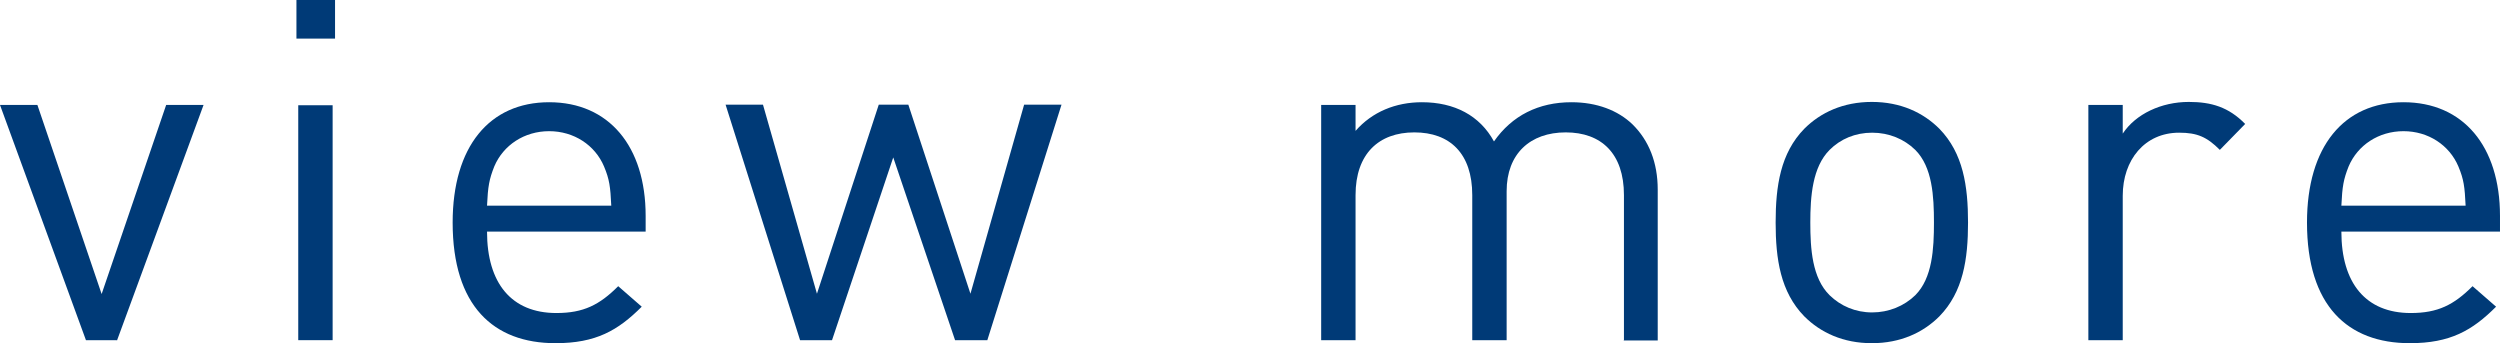 <?xml version="1.0" encoding="UTF-8"?>
<svg id="_レイヤー_2" data-name="レイヤー 2" xmlns="http://www.w3.org/2000/svg" viewBox="0 0 82.9 11.38">
  <defs>
    <style>
      .cls-1 {
        fill: #003a77;
        stroke-width: 0px;
      }
    </style>
  </defs>
  <g id="desgin">
    <g>
      <path class="cls-1" d="M3.87,11.28h-1.02L0,3.48h1.24l2.13,6.27,2.14-6.27h1.24l-2.87,7.81Z"/>
      <path class="cls-1" d="M9.83,1.28V0h1.28v1.28h-1.28ZM9.89,11.28V3.49h1.14v7.79h-1.14Z"/>
      <path class="cls-1" d="M16.15,7.68c0,1.71.81,2.7,2.3,2.7.9,0,1.43-.27,2.05-.89l.78.68c-.79.79-1.52,1.21-2.86,1.21-2.06,0-3.41-1.24-3.41-4,0-2.52,1.22-3.99,3.2-3.99s3.2,1.46,3.2,3.77v.52h-5.27ZM20.03,5.52c-.3-.71-1-1.17-1.82-1.17s-1.52.46-1.82,1.17c-.17.43-.21.66-.24,1.3h4.12c-.03-.63-.06-.87-.24-1.3Z"/>
      <path class="cls-1" d="M32.73,11.28h-1.06l-2.05-6.06-2.03,6.06h-1.06l-2.47-7.81h1.24l1.79,6.27,2.05-6.27h.98l2.06,6.27,1.78-6.27h1.24l-2.46,7.81Z"/>
      <path class="cls-1" d="M53.85,11.28v-4.81c0-1.38-.75-2.08-1.93-2.08s-1.96.71-1.96,1.95v4.94h-1.14v-4.81c0-1.38-.74-2.08-1.92-2.08s-1.95.71-1.95,2.08v4.81h-1.14V3.48h1.14v.86c.55-.63,1.33-.95,2.2-.95,1.08,0,1.92.44,2.39,1.3.6-.86,1.48-1.3,2.57-1.3.84,0,1.54.27,2.02.73.55.54.84,1.27.84,2.17v5h-1.14Z"/>
      <path class="cls-1" d="M64.31,10.49c-.54.54-1.29.89-2.24.89s-1.7-.35-2.24-.89c-.79-.81-.95-1.9-.95-3.11s.16-2.3.95-3.11c.54-.54,1.29-.89,2.24-.89s1.7.35,2.24.89c.79.81.95,1.9.95,3.11s-.16,2.3-.95,3.11ZM63.51,4.97c-.37-.36-.87-.57-1.43-.57s-1.05.21-1.41.57c-.57.57-.64,1.54-.64,2.41s.06,1.84.64,2.41c.37.36.86.57,1.41.57s1.06-.21,1.43-.57c.57-.57.62-1.54.62-2.41s-.05-1.84-.62-2.41Z"/>
      <path class="cls-1" d="M73.61,4.97c-.43-.43-.75-.57-1.35-.57-1.14,0-1.87.9-1.87,2.09v4.79h-1.14V3.48h1.14v.95c.43-.65,1.28-1.05,2.19-1.05.75,0,1.32.17,1.87.73l-.84.86Z"/>
      <path class="cls-1" d="M77.64,7.68c0,1.71.81,2.7,2.3,2.7.9,0,1.43-.27,2.05-.89l.78.68c-.79.79-1.52,1.21-2.86,1.21-2.06,0-3.41-1.24-3.41-4,0-2.52,1.22-3.99,3.2-3.99s3.2,1.46,3.2,3.77v.52h-5.27ZM81.52,5.52c-.3-.71-1-1.17-1.82-1.17s-1.52.46-1.82,1.17c-.17.43-.21.66-.24,1.3h4.12c-.03-.63-.06-.87-.24-1.3Z"/>
    </g>
  </g>
</svg>